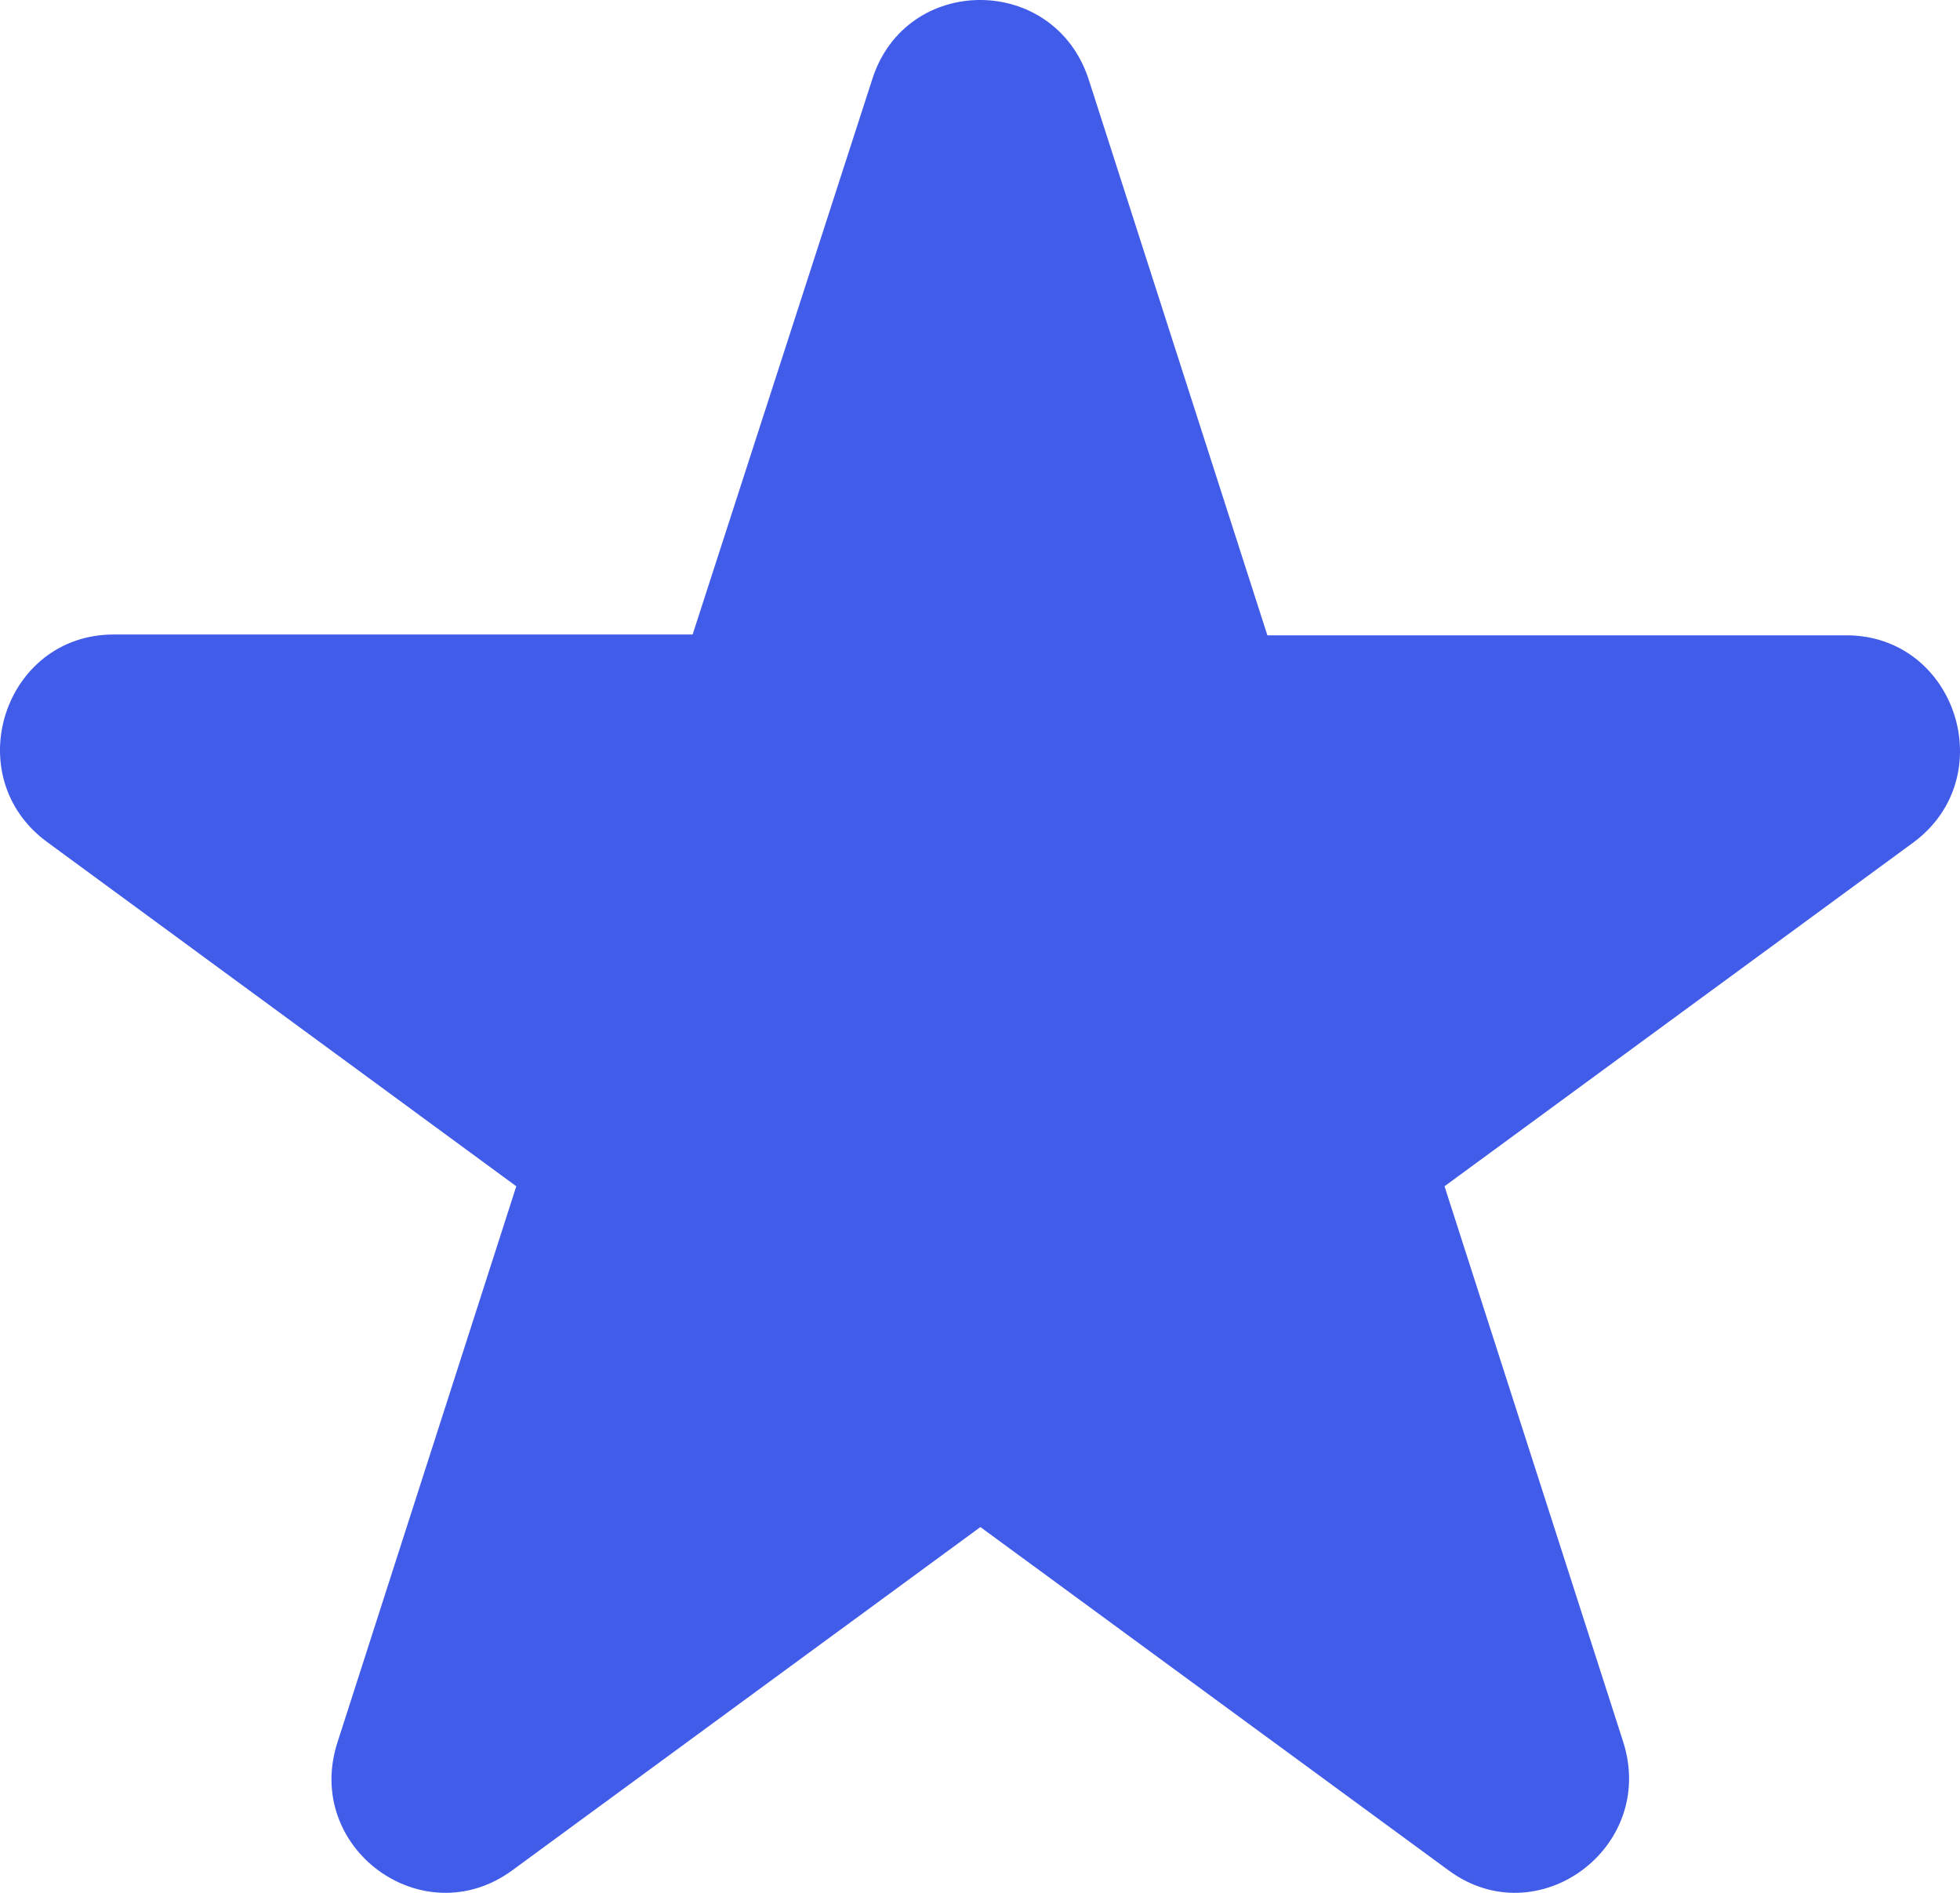 <svg width="29" height="28" viewBox="0 0 29 28" fill="none" xmlns="http://www.w3.org/2000/svg">
<path d="M16.108 1.175L18.752 9.398H27.318C28.944 9.398 29.623 11.503 28.301 12.469L21.373 17.548L24.018 25.771C24.515 27.337 22.744 28.634 21.434 27.668L14.506 22.589L7.578 27.668C6.256 28.634 4.485 27.337 4.994 25.771L7.639 17.548L0.699 12.457C-0.623 11.49 0.056 9.386 1.682 9.386H10.248L12.905 1.175C13.402 -0.392 15.598 -0.392 16.108 1.175Z" fill="#425CEA"/>
</svg>
